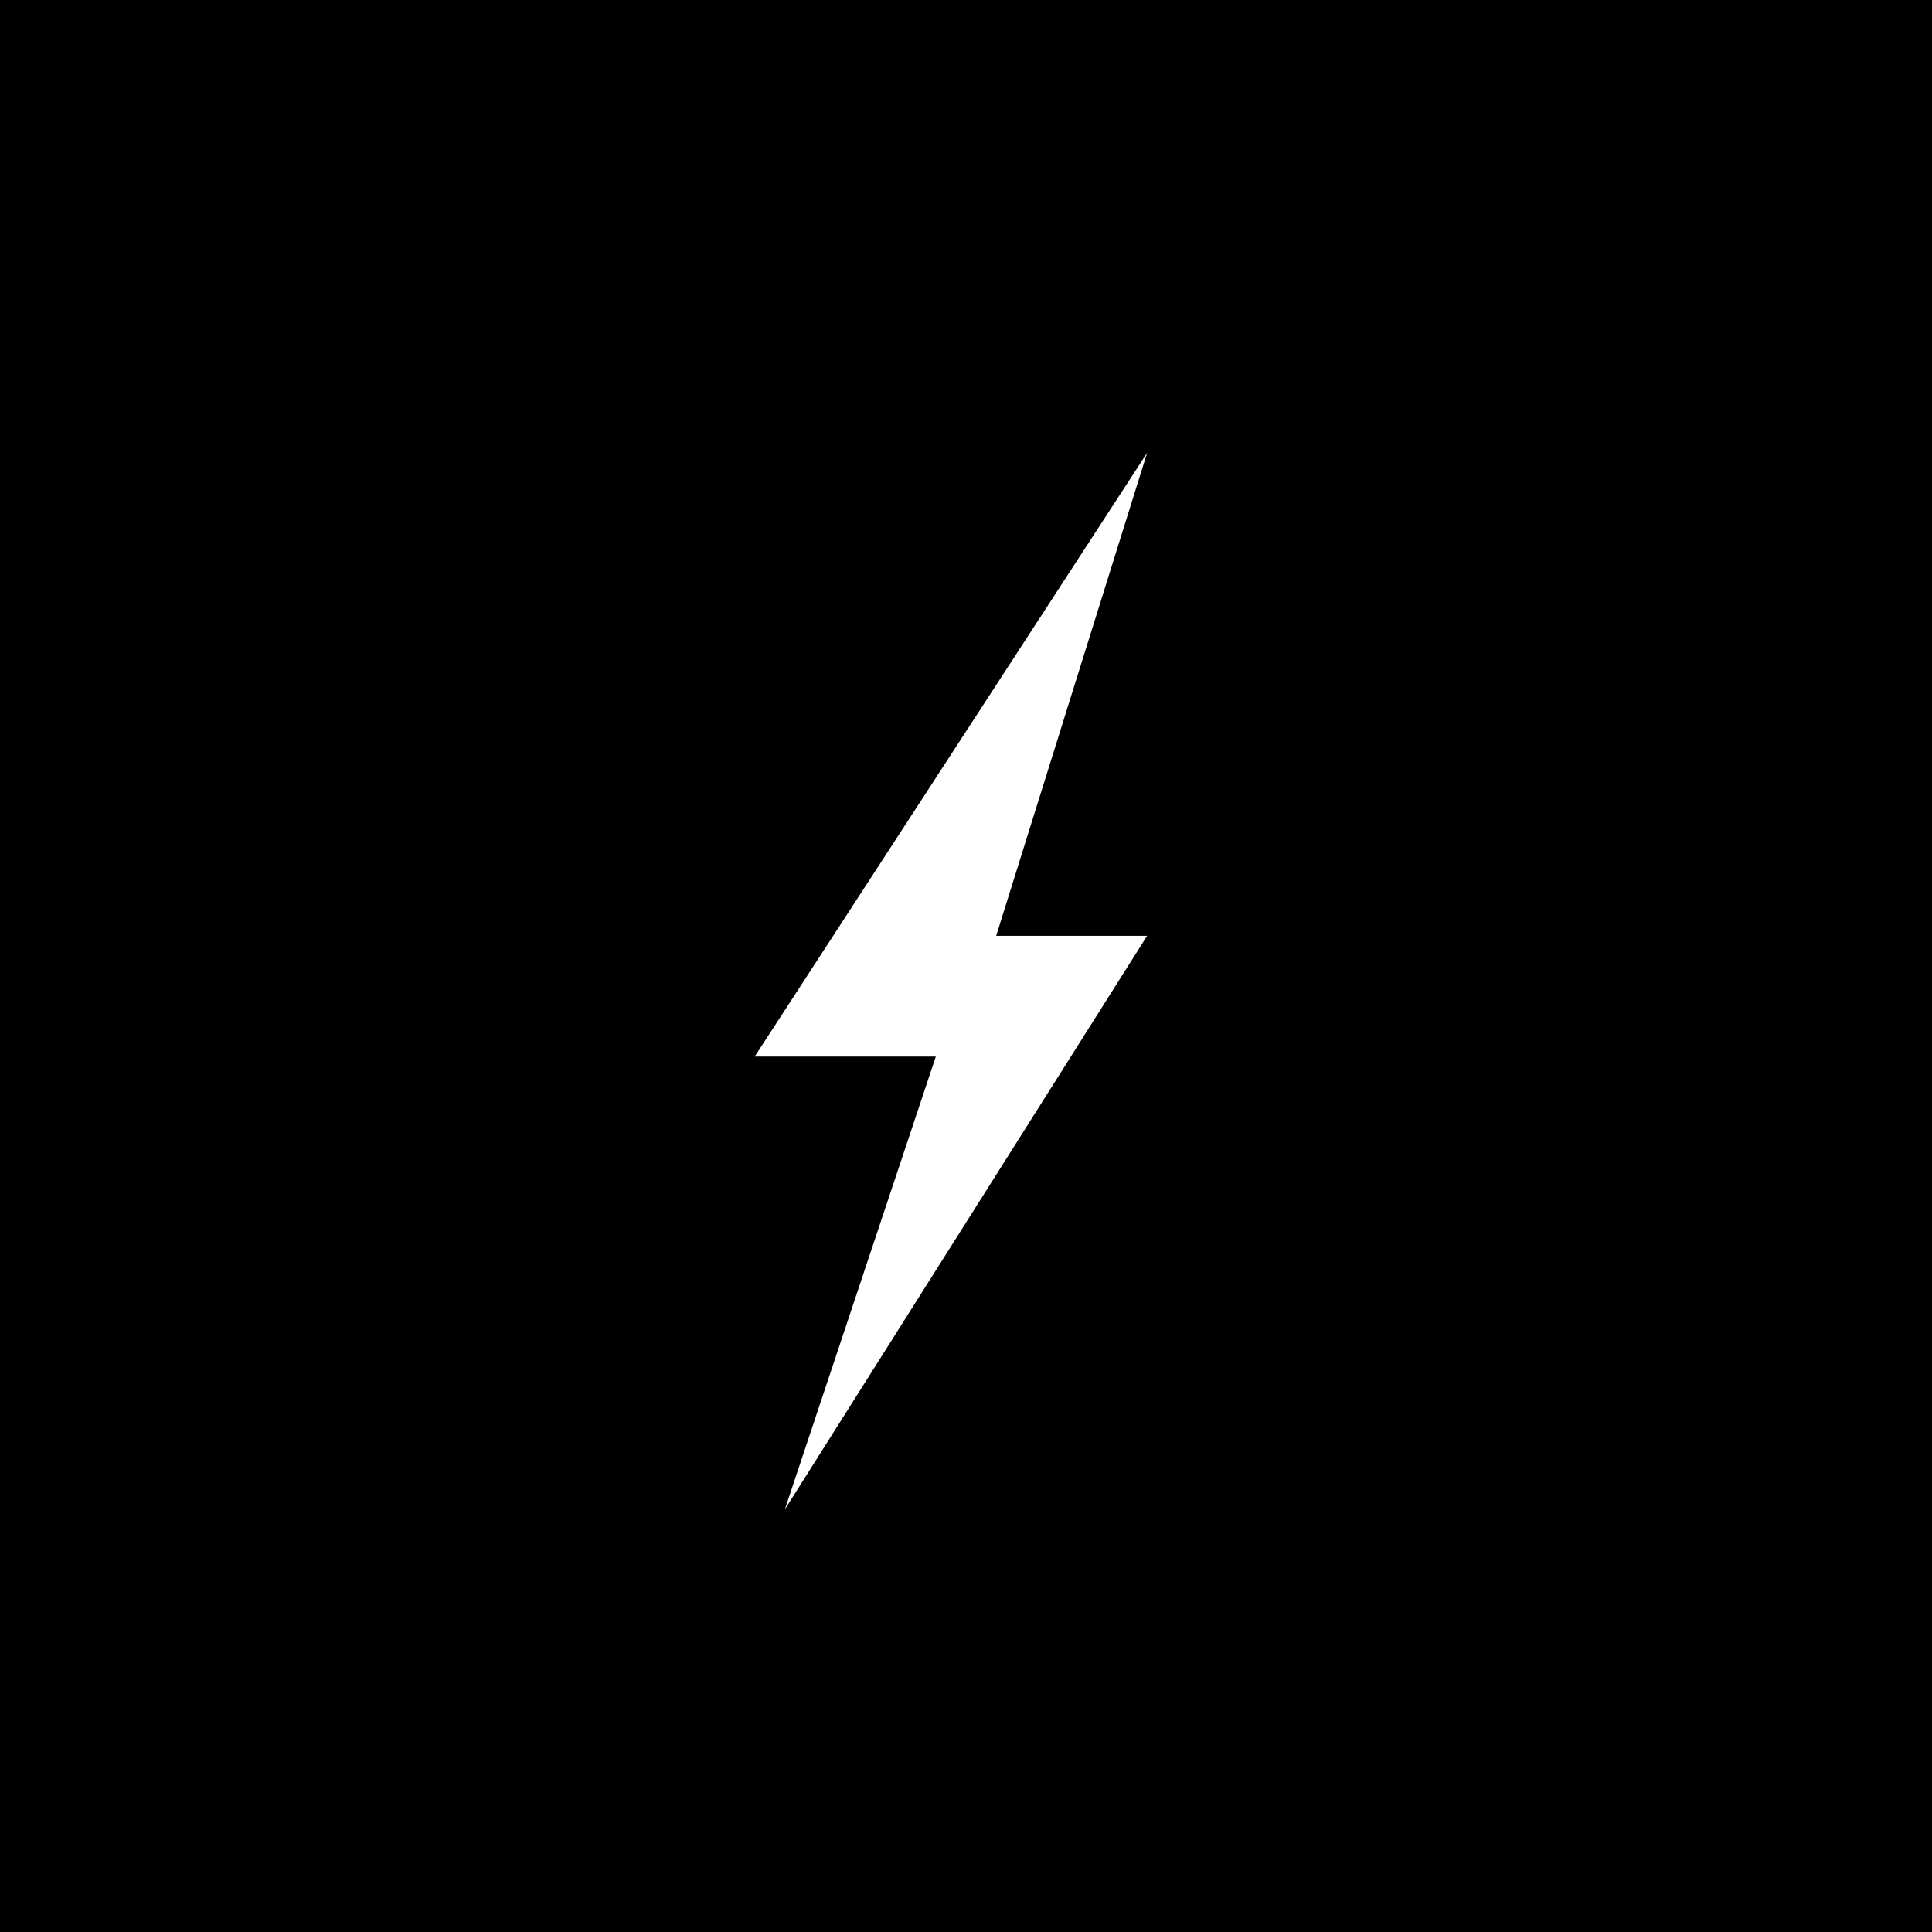 <?xml version="1.0" encoding="UTF-8"?> <svg xmlns="http://www.w3.org/2000/svg" width="32" height="32" viewBox="0 0 32 32" fill="none"><rect width="32" height="32" fill="black"></rect><path d="M12.5 17.5L19 7.5L16.5 15.5H19L13 25L15.5 17.5H12.5Z" fill="white"></path></svg> 